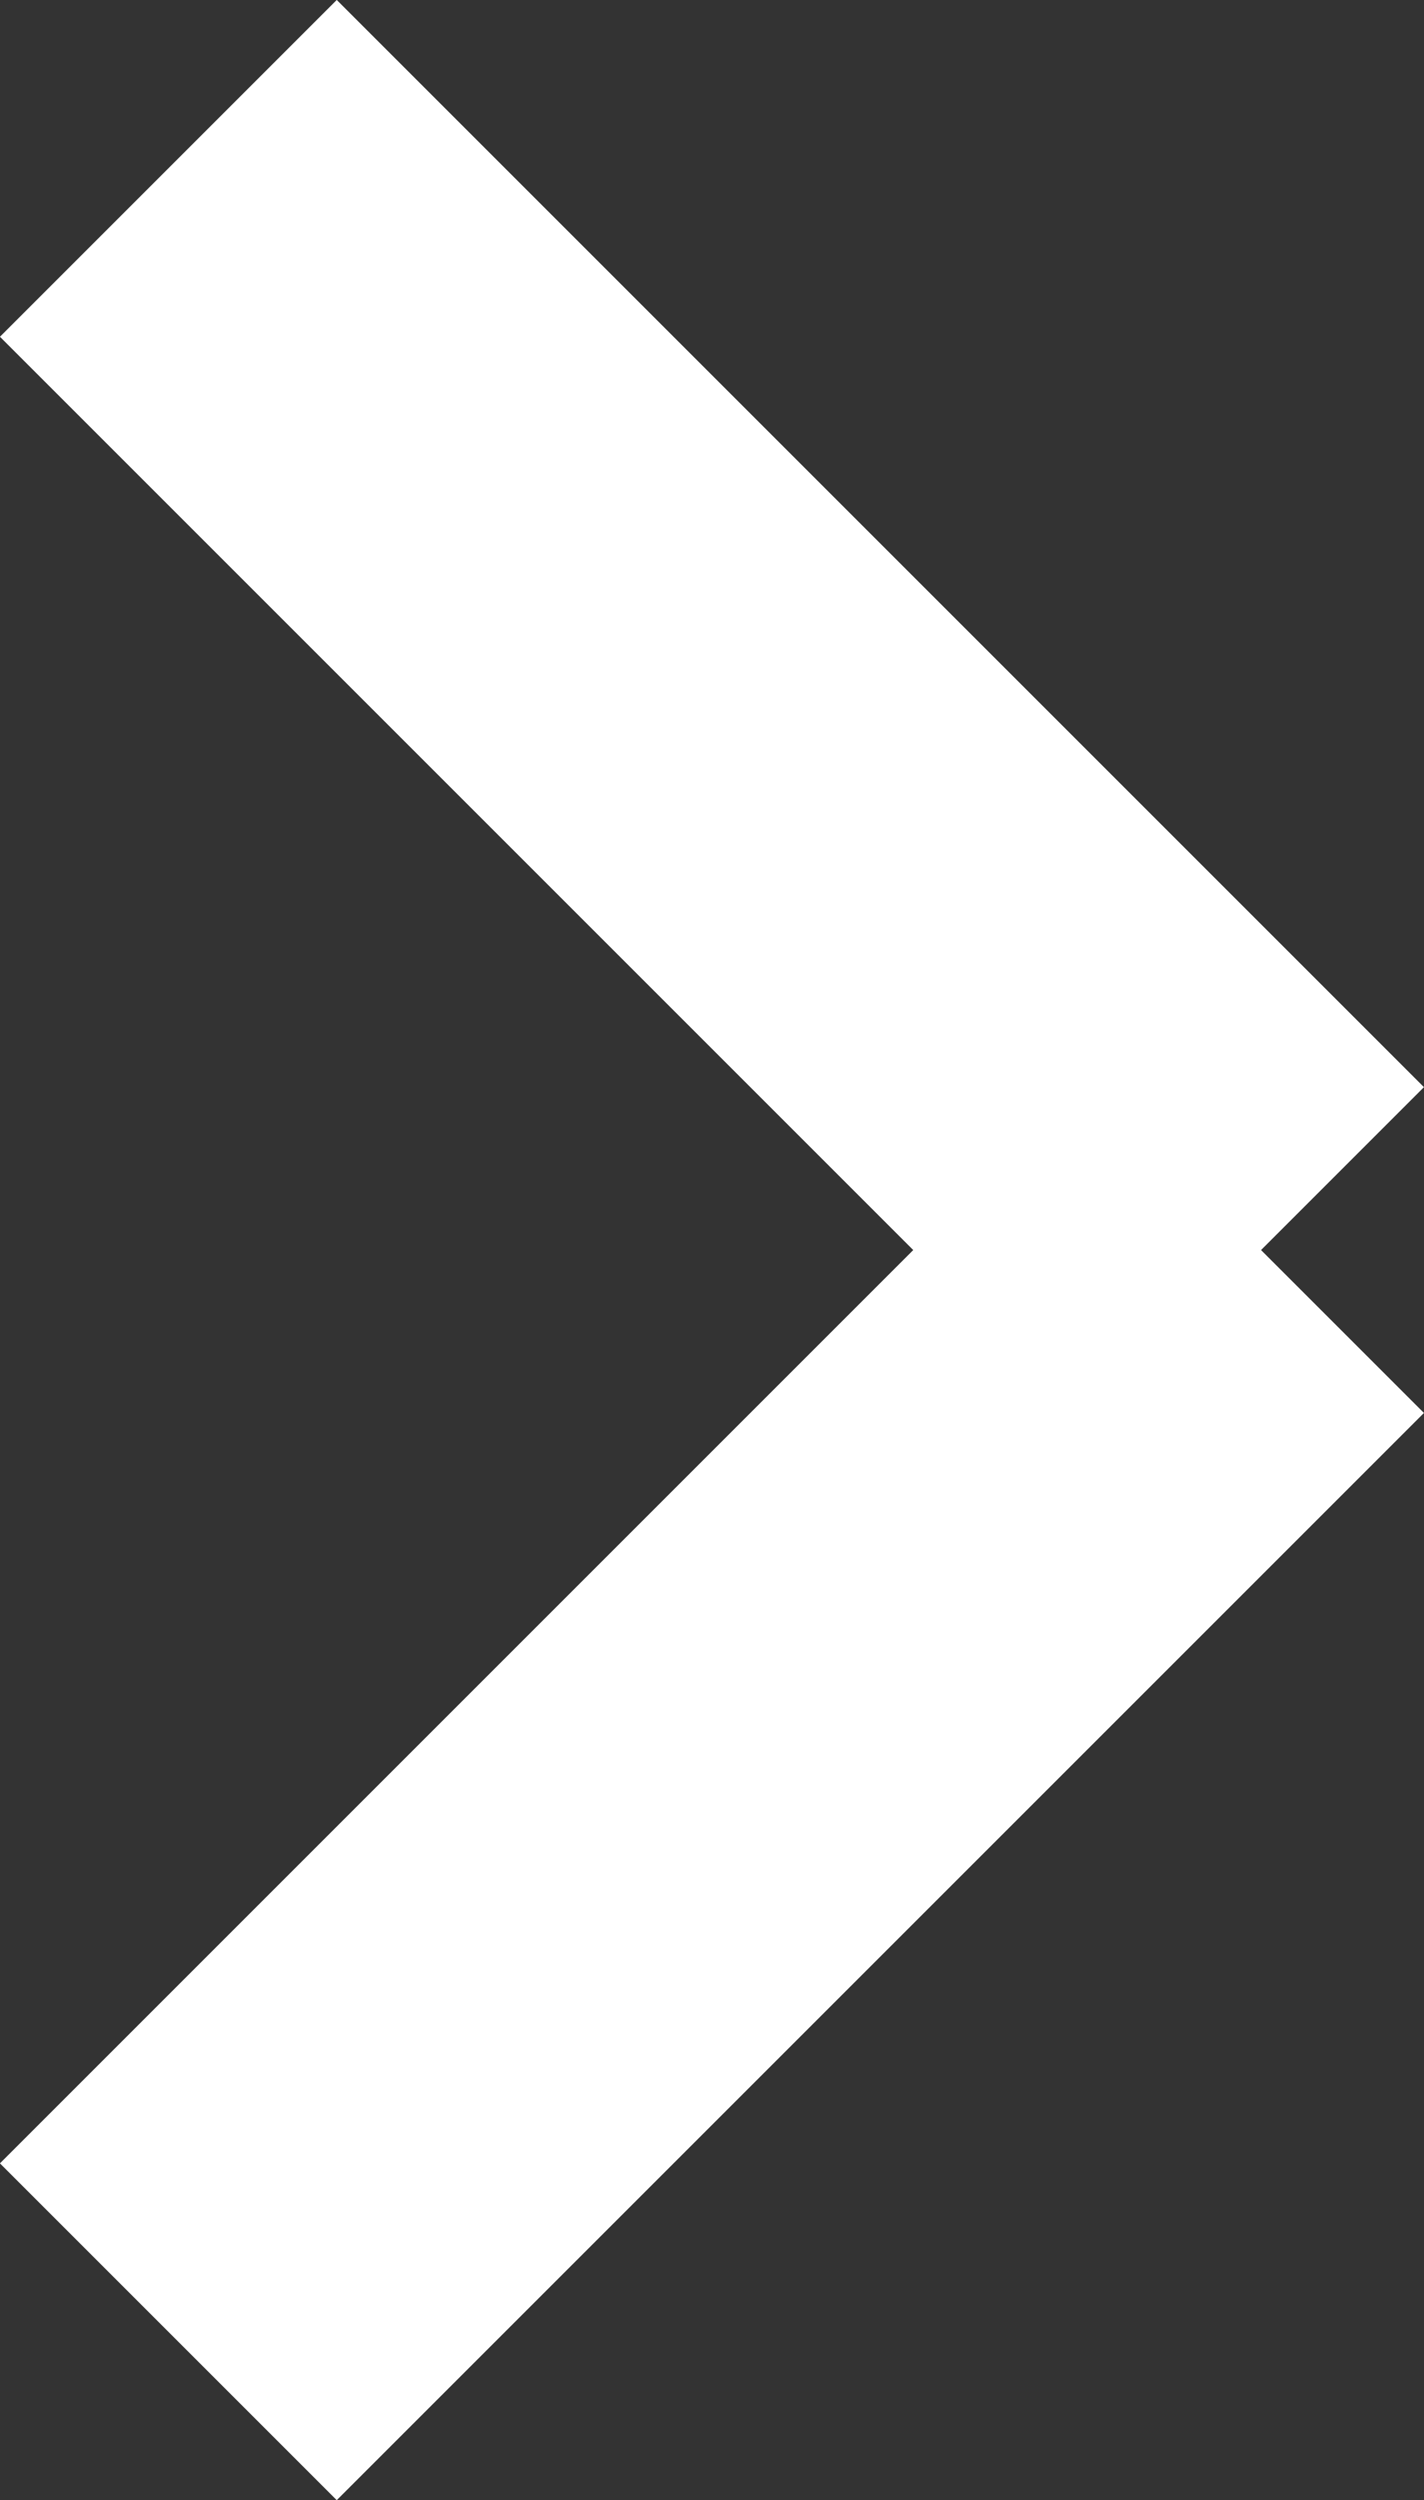 <svg xmlns="http://www.w3.org/2000/svg" width="8.969" height="15.747" viewBox="0 0 8.969 15.747">
    <rect x="0" y="0" width="8.969" height="15.747" fill="#333333" stroke="none"/>
    <g id="Group_312" data-name="Group 312" transform="translate(1.095 14.721) rotate(-135)">
        <path id="Path_40" data-name="Path 40" d="M0,0H9.684" transform="translate(0 9.635)" fill="none" stroke="#fff" stroke-width="3"/>
        <line id="Line_35" data-name="Line 35" x2="9.684" transform="translate(0.049 0) rotate(90)" fill="none" stroke="#fff" stroke-width="3"/>
    </g>
</svg>